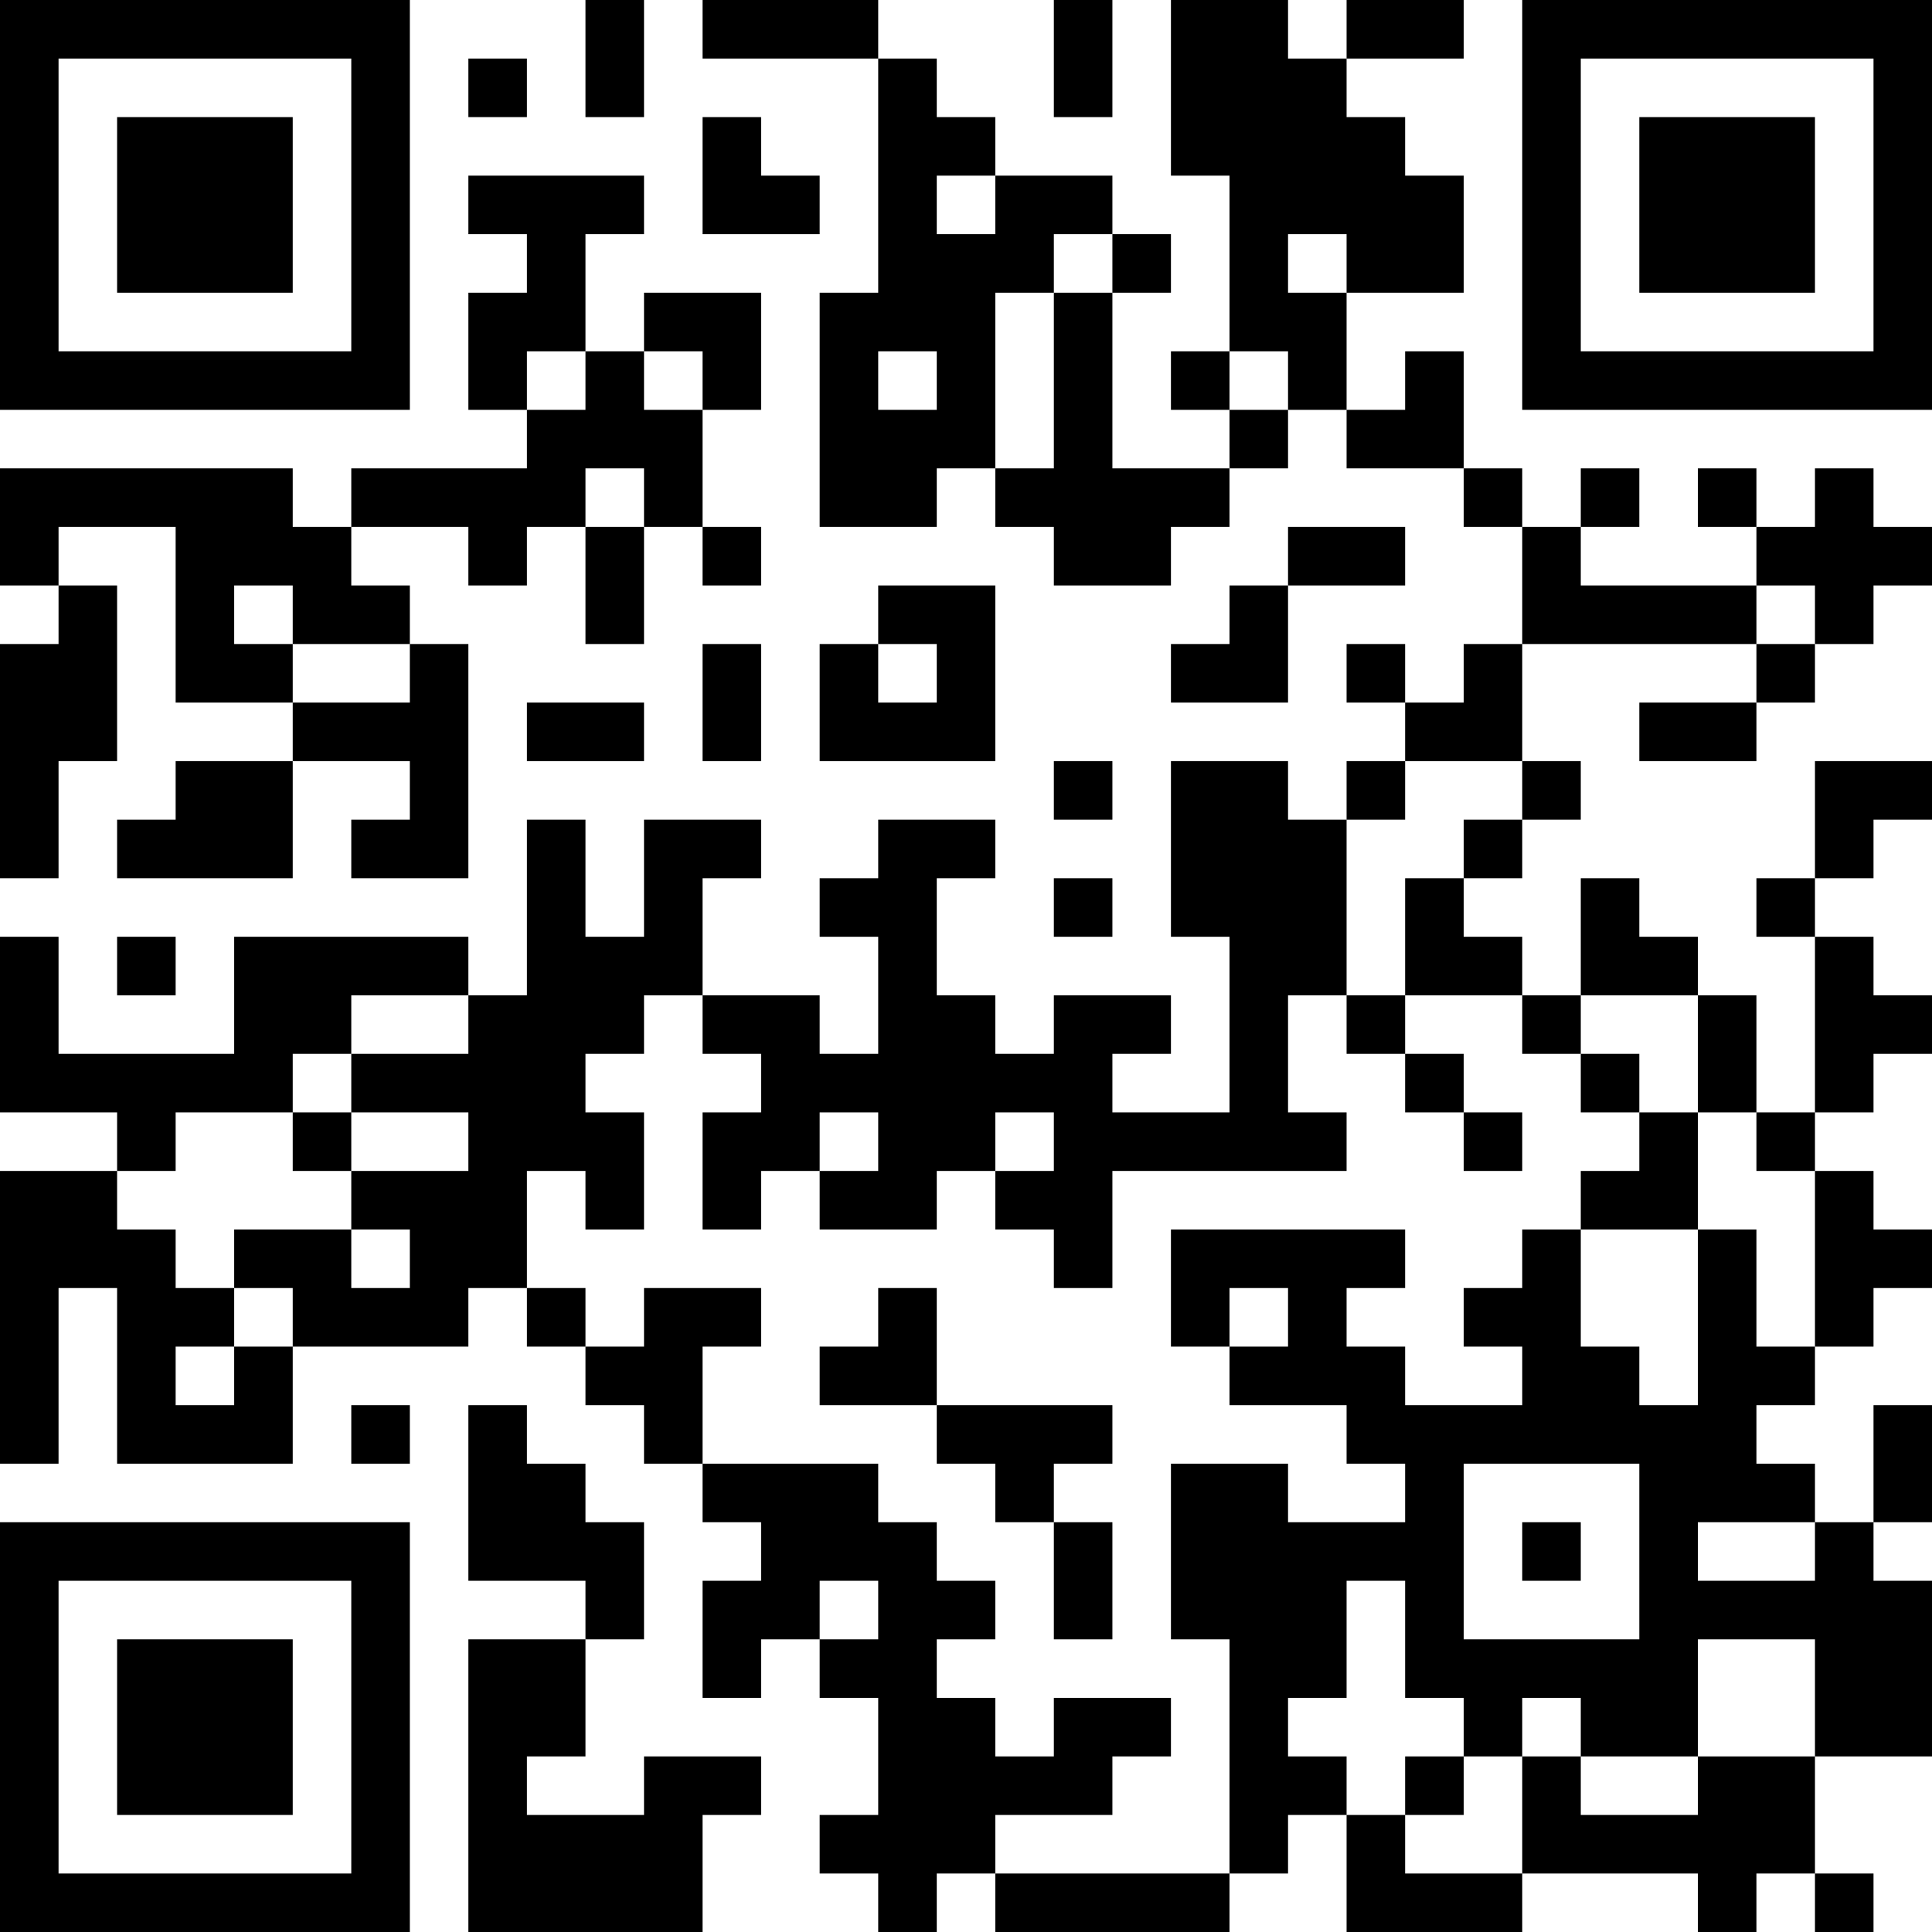 <?xml version="1.0" encoding="UTF-8"?>
<svg xmlns="http://www.w3.org/2000/svg" version="1.1" width="250" height="250" viewBox="0 0 250 250"><rect x="0" y="0" width="250" height="250" fill="#ffffff"/><g transform="scale(7.576)"><g transform="translate(0,0)"><path fill-rule="evenodd" d="M10 0L10 2L11 2L11 0ZM12 0L12 1L15 1L15 5L14 5L14 9L16 9L16 8L17 8L17 9L18 9L18 10L20 10L20 9L21 9L21 8L22 8L22 7L23 7L23 8L25 8L25 9L26 9L26 11L25 11L25 12L24 12L24 11L23 11L23 12L24 12L24 13L23 13L23 14L22 14L22 13L20 13L20 16L21 16L21 19L19 19L19 18L20 18L20 17L18 17L18 18L17 18L17 17L16 17L16 15L17 15L17 14L15 14L15 15L14 15L14 16L15 16L15 18L14 18L14 17L12 17L12 15L13 15L13 14L11 14L11 16L10 16L10 14L9 14L9 17L8 17L8 16L4 16L4 18L1 18L1 16L0 16L0 19L2 19L2 20L0 20L0 25L1 25L1 22L2 22L2 25L5 25L5 23L8 23L8 22L9 22L9 23L10 23L10 24L11 24L11 25L12 25L12 26L13 26L13 27L12 27L12 29L13 29L13 28L14 28L14 29L15 29L15 31L14 31L14 32L15 32L15 33L16 33L16 32L17 32L17 33L21 33L21 32L22 32L22 31L23 31L23 33L26 33L26 32L29 32L29 33L30 33L30 32L31 32L31 33L32 33L32 32L31 32L31 30L33 30L33 27L32 27L32 26L33 26L33 24L32 24L32 26L31 26L31 25L30 25L30 24L31 24L31 23L32 23L32 22L33 22L33 21L32 21L32 20L31 20L31 19L32 19L32 18L33 18L33 17L32 17L32 16L31 16L31 15L32 15L32 14L33 14L33 13L31 13L31 15L30 15L30 16L31 16L31 19L30 19L30 17L29 17L29 16L28 16L28 15L27 15L27 17L26 17L26 16L25 16L25 15L26 15L26 14L27 14L27 13L26 13L26 11L30 11L30 12L28 12L28 13L30 13L30 12L31 12L31 11L32 11L32 10L33 10L33 9L32 9L32 8L31 8L31 9L30 9L30 8L29 8L29 9L30 9L30 10L27 10L27 9L28 9L28 8L27 8L27 9L26 9L26 8L25 8L25 6L24 6L24 7L23 7L23 5L25 5L25 3L24 3L24 2L23 2L23 1L25 1L25 0L23 0L23 1L22 1L22 0L20 0L20 3L21 3L21 6L20 6L20 7L21 7L21 8L19 8L19 5L20 5L20 4L19 4L19 3L17 3L17 2L16 2L16 1L15 1L15 0ZM18 0L18 2L19 2L19 0ZM8 1L8 2L9 2L9 1ZM12 2L12 4L14 4L14 3L13 3L13 2ZM8 3L8 4L9 4L9 5L8 5L8 7L9 7L9 8L6 8L6 9L5 9L5 8L0 8L0 10L1 10L1 11L0 11L0 15L1 15L1 13L2 13L2 10L1 10L1 9L3 9L3 12L5 12L5 13L3 13L3 14L2 14L2 15L5 15L5 13L7 13L7 14L6 14L6 15L8 15L8 11L7 11L7 10L6 10L6 9L8 9L8 10L9 10L9 9L10 9L10 11L11 11L11 9L12 9L12 10L13 10L13 9L12 9L12 7L13 7L13 5L11 5L11 6L10 6L10 4L11 4L11 3ZM16 3L16 4L17 4L17 3ZM18 4L18 5L17 5L17 8L18 8L18 5L19 5L19 4ZM22 4L22 5L23 5L23 4ZM9 6L9 7L10 7L10 6ZM11 6L11 7L12 7L12 6ZM15 6L15 7L16 7L16 6ZM21 6L21 7L22 7L22 6ZM10 8L10 9L11 9L11 8ZM22 9L22 10L21 10L21 11L20 11L20 12L22 12L22 10L24 10L24 9ZM4 10L4 11L5 11L5 12L7 12L7 11L5 11L5 10ZM15 10L15 11L14 11L14 13L17 13L17 10ZM30 10L30 11L31 11L31 10ZM12 11L12 13L13 13L13 11ZM15 11L15 12L16 12L16 11ZM9 12L9 13L11 13L11 12ZM18 13L18 14L19 14L19 13ZM24 13L24 14L23 14L23 17L22 17L22 19L23 19L23 20L19 20L19 22L18 22L18 21L17 21L17 20L18 20L18 19L17 19L17 20L16 20L16 21L14 21L14 20L15 20L15 19L14 19L14 20L13 20L13 21L12 21L12 19L13 19L13 18L12 18L12 17L11 17L11 18L10 18L10 19L11 19L11 21L10 21L10 20L9 20L9 22L10 22L10 23L11 23L11 22L13 22L13 23L12 23L12 25L15 25L15 26L16 26L16 27L17 27L17 28L16 28L16 29L17 29L17 30L18 30L18 29L20 29L20 30L19 30L19 31L17 31L17 32L21 32L21 28L20 28L20 25L22 25L22 26L24 26L24 25L23 25L23 24L21 24L21 23L22 23L22 22L21 22L21 23L20 23L20 21L24 21L24 22L23 22L23 23L24 23L24 24L26 24L26 23L25 23L25 22L26 22L26 21L27 21L27 23L28 23L28 24L29 24L29 21L30 21L30 23L31 23L31 20L30 20L30 19L29 19L29 17L27 17L27 18L26 18L26 17L24 17L24 15L25 15L25 14L26 14L26 13ZM18 15L18 16L19 16L19 15ZM2 16L2 17L3 17L3 16ZM6 17L6 18L5 18L5 19L3 19L3 20L2 20L2 21L3 21L3 22L4 22L4 23L3 23L3 24L4 24L4 23L5 23L5 22L4 22L4 21L6 21L6 22L7 22L7 21L6 21L6 20L8 20L8 19L6 19L6 18L8 18L8 17ZM23 17L23 18L24 18L24 19L25 19L25 20L26 20L26 19L25 19L25 18L24 18L24 17ZM27 18L27 19L28 19L28 20L27 20L27 21L29 21L29 19L28 19L28 18ZM5 19L5 20L6 20L6 19ZM15 22L15 23L14 23L14 24L16 24L16 25L17 25L17 26L18 26L18 28L19 28L19 26L18 26L18 25L19 25L19 24L16 24L16 22ZM6 24L6 25L7 25L7 24ZM8 24L8 27L10 27L10 28L8 28L8 33L12 33L12 31L13 31L13 30L11 30L11 31L9 31L9 30L10 30L10 28L11 28L11 26L10 26L10 25L9 25L9 24ZM25 25L25 28L28 28L28 25ZM26 26L26 27L27 27L27 26ZM29 26L29 27L31 27L31 26ZM14 27L14 28L15 28L15 27ZM23 27L23 29L22 29L22 30L23 30L23 31L24 31L24 32L26 32L26 30L27 30L27 31L29 31L29 30L31 30L31 28L29 28L29 30L27 30L27 29L26 29L26 30L25 30L25 29L24 29L24 27ZM24 30L24 31L25 31L25 30ZM0 0L0 7L7 7L7 0ZM1 1L1 6L6 6L6 1ZM2 2L2 5L5 5L5 2ZM26 0L26 7L33 7L33 0ZM27 1L27 6L32 6L32 1ZM28 2L28 5L31 5L31 2ZM0 26L0 33L7 33L7 26ZM1 27L1 32L6 32L6 27ZM2 28L2 31L5 31L5 28Z" fill="#000000"/></g></g></svg>
